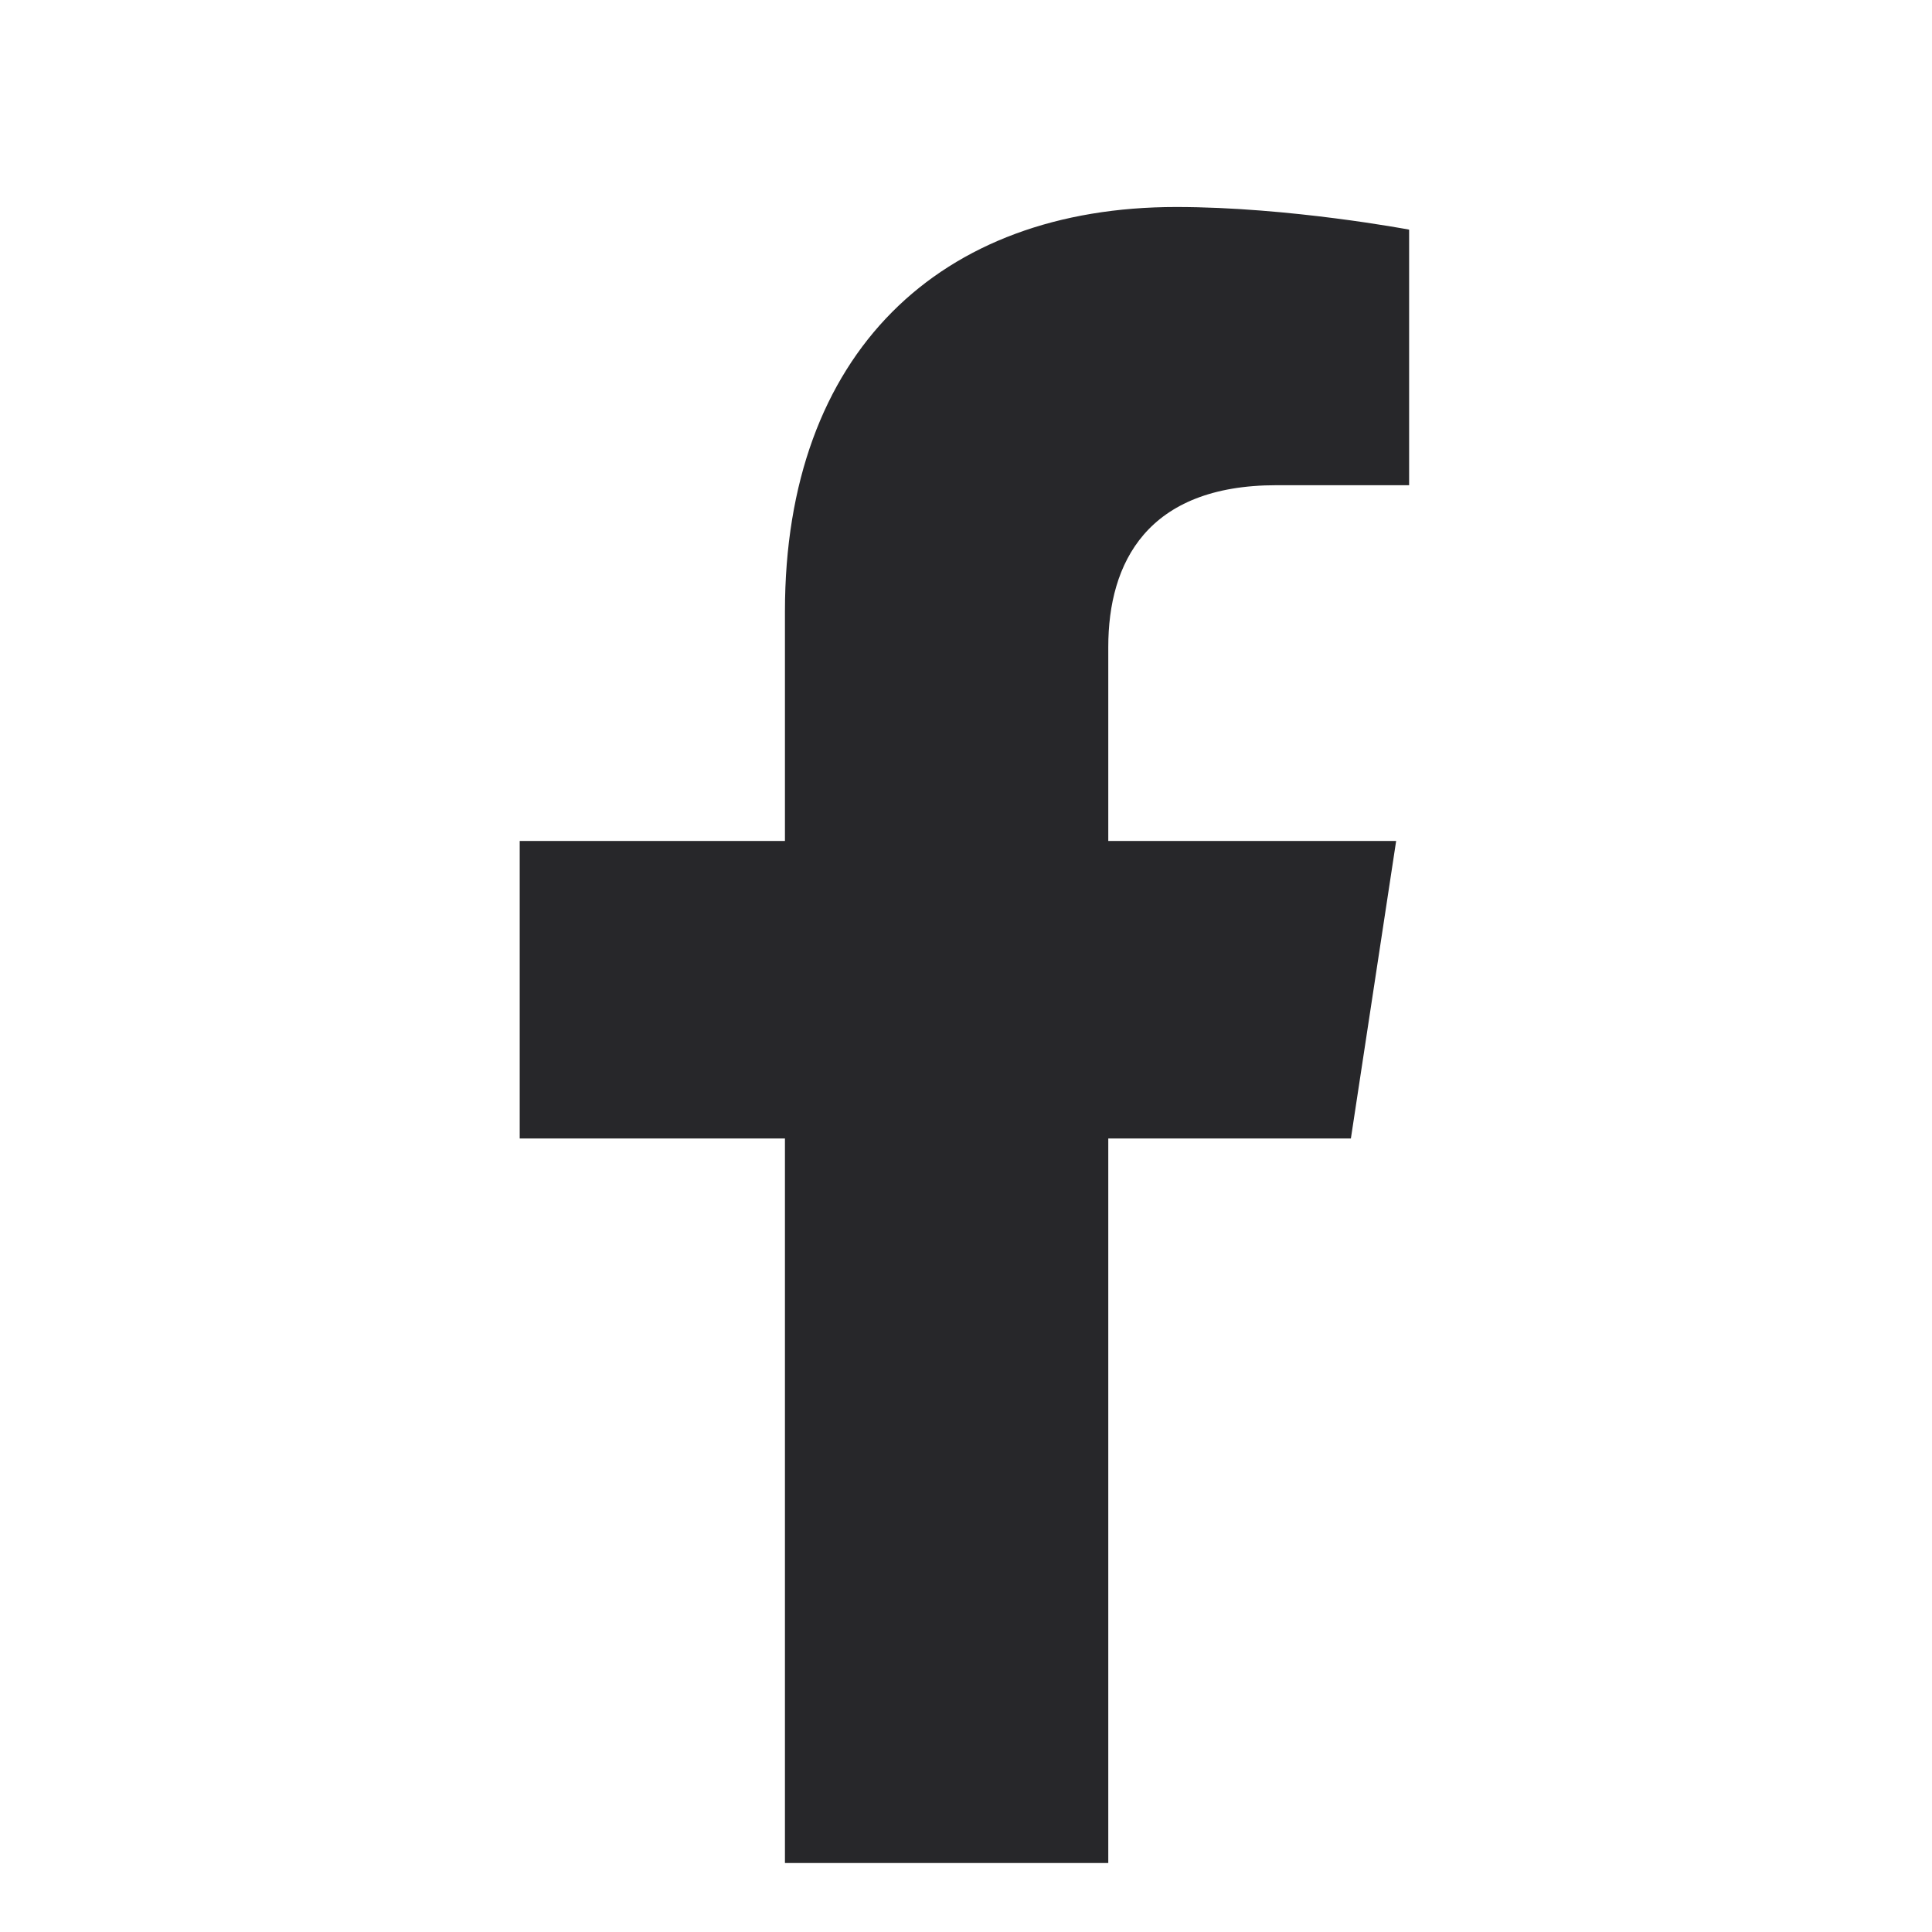 <svg width="14" height="14" viewBox="0 0 14 14" fill="none" xmlns="http://www.w3.org/2000/svg">
<path d="M9.789 8.25H8.031V13.5H5.688V8.25H3.766V6.094H5.688V4.43C5.688 2.555 6.812 1.5 8.523 1.5C9.344 1.5 10.211 1.664 10.211 1.664V3.516H9.25C8.312 3.516 8.031 4.078 8.031 4.688V6.094H10.117L9.789 8.25Z" fill="#27272A"/>
</svg>
